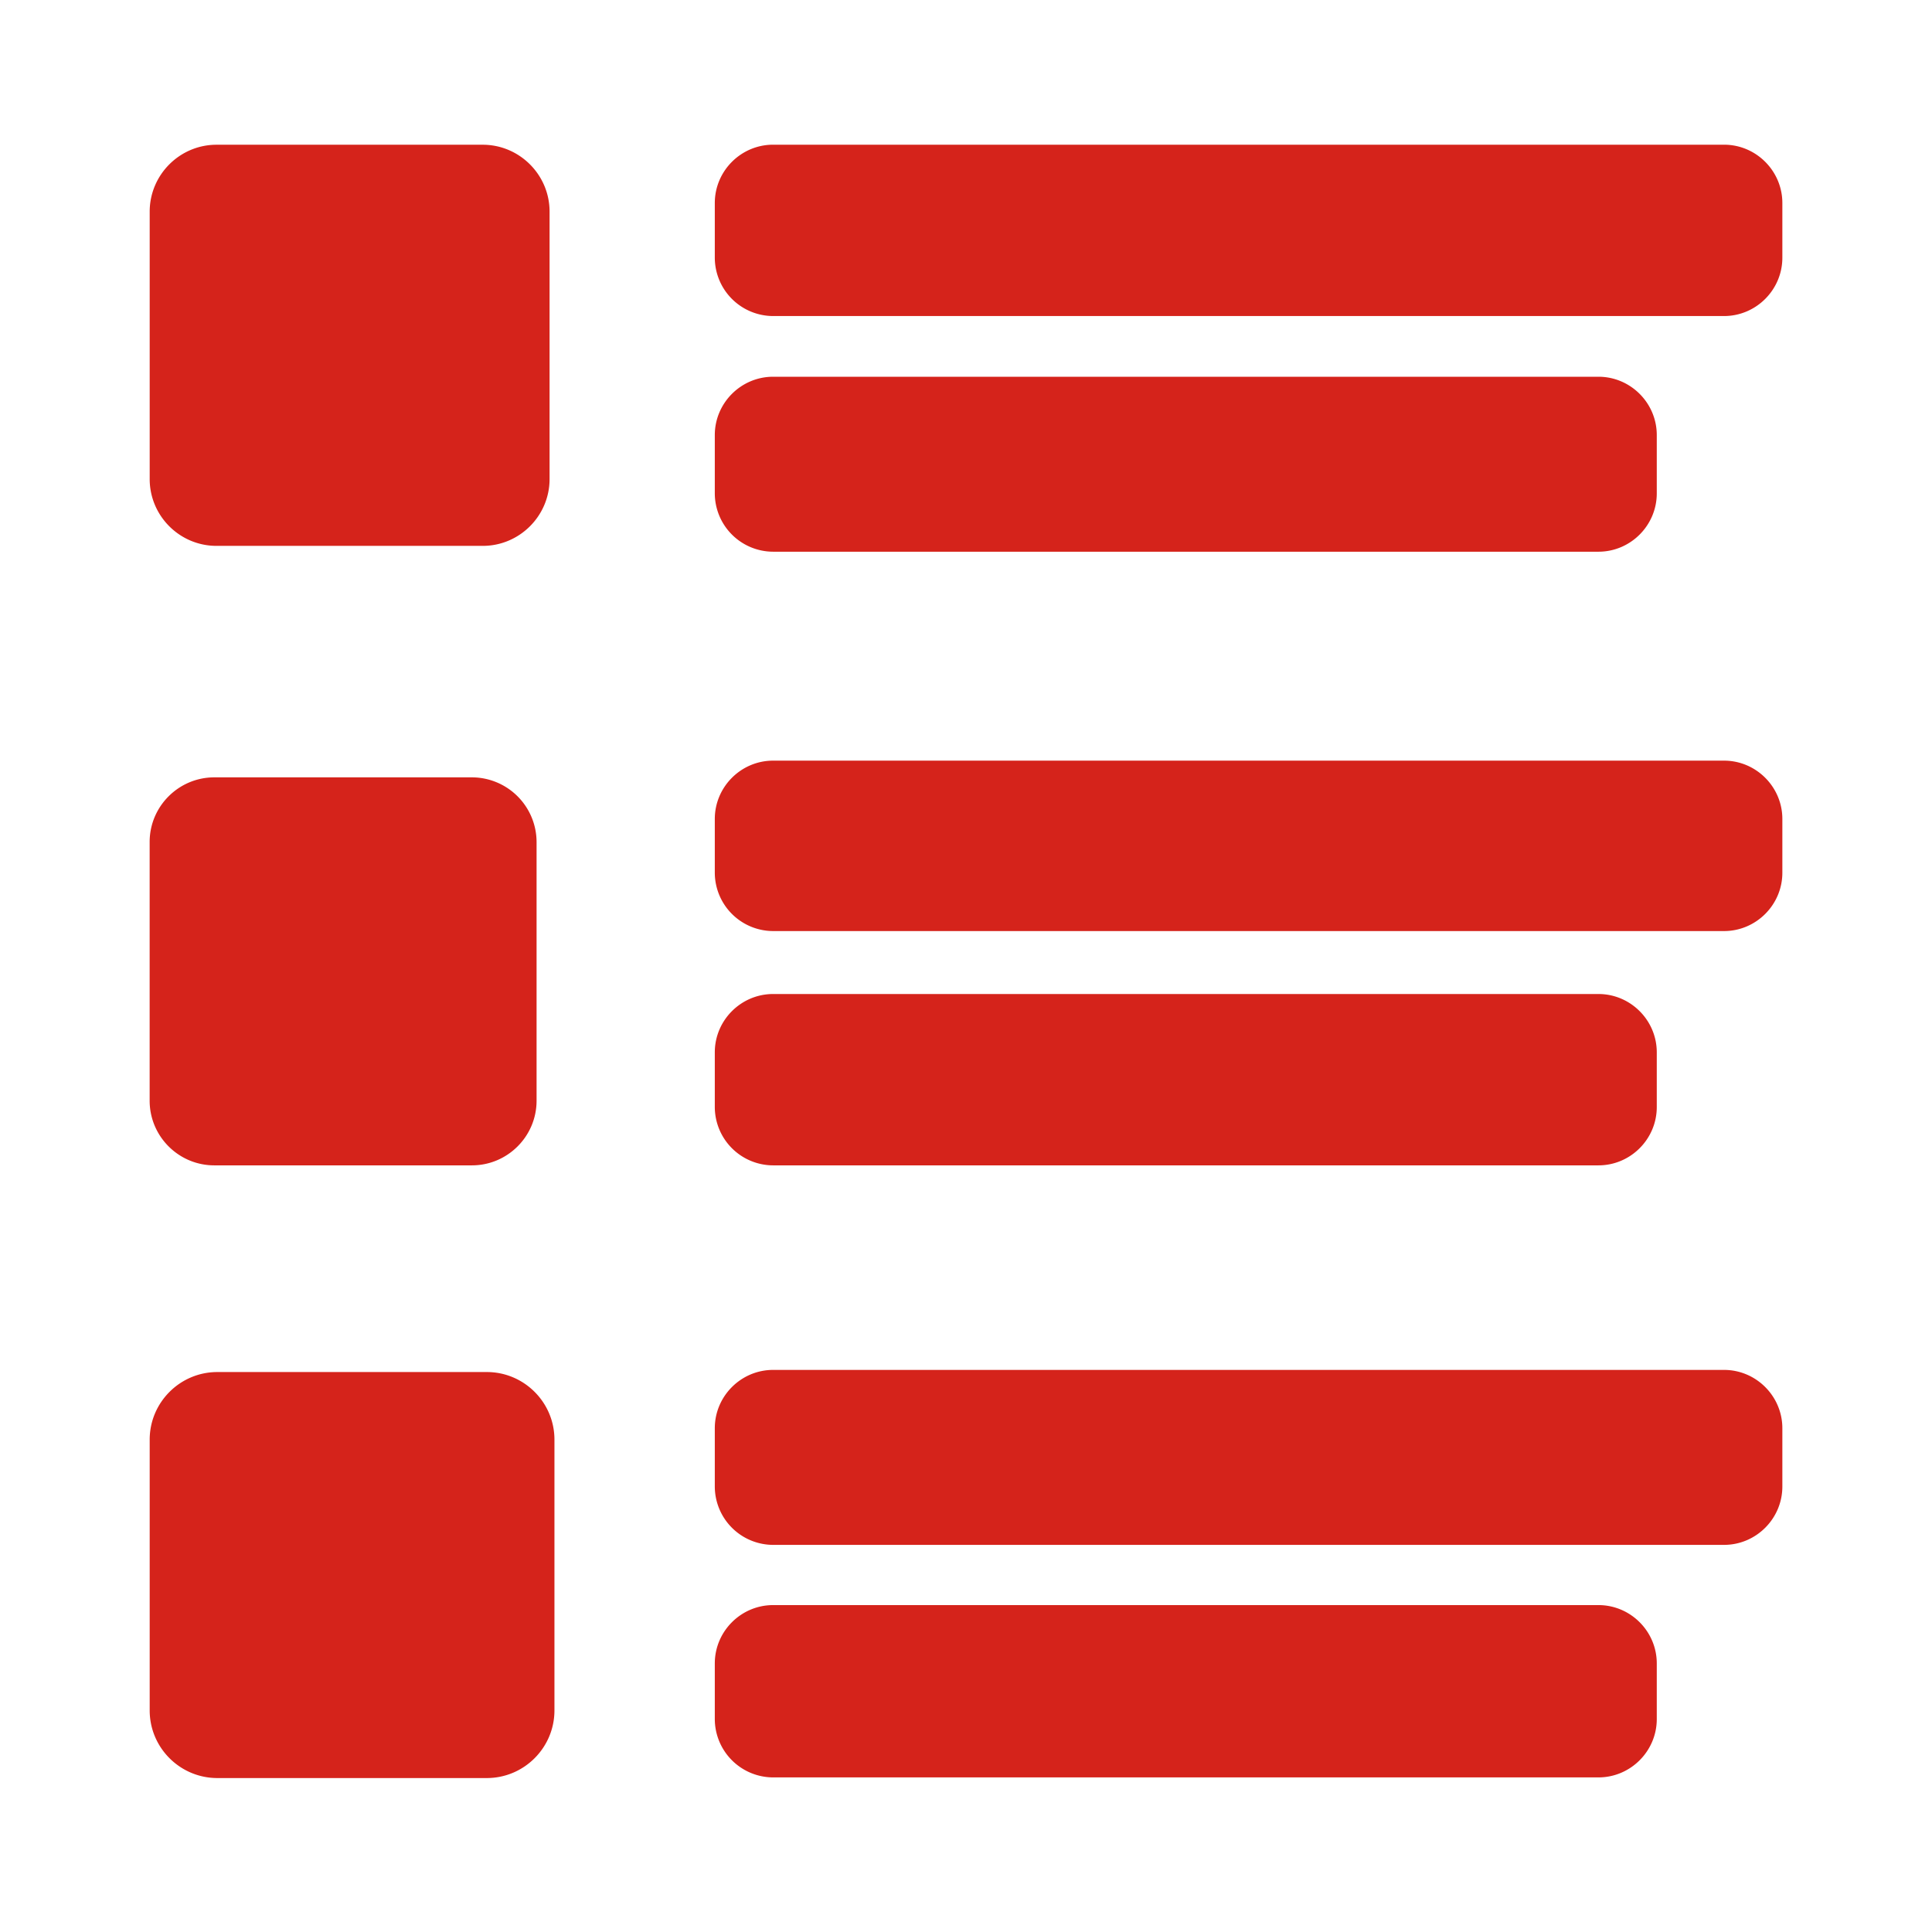 <?xml version="1.0" standalone="no"?><!DOCTYPE svg PUBLIC "-//W3C//DTD SVG 1.1//EN" "http://www.w3.org/Graphics/SVG/1.1/DTD/svg11.dtd"><svg t="1537422737912" class="icon" style="" viewBox="0 0 1024 1024" version="1.1" xmlns="http://www.w3.org/2000/svg" p-id="7435" xmlns:xlink="http://www.w3.org/1999/xlink" width="200" height="200"><defs><style type="text/css"></style></defs><path d="M378.859 107.605c0-17.003 13.909-30.912 30.912-30.912h504c17.003 0 30.912 13.909 30.912 30.912v28.992c0 17.003-13.909 30.912-30.912 30.912H409.771a30.997 30.997 0 0 1-30.912-30.912V107.605zM378.859 230.592c0-17.003 13.909-30.912 30.912-30.912h437.44c17.003 0 30.912 13.909 30.912 30.912v30.912c0 17.003-13.909 30.912-30.912 30.912H409.771a30.997 30.997 0 0 1-30.912-30.912v-30.912zM378.859 434.069c0-17.003 13.909-30.912 30.912-30.912h504c17.003 0 30.912 13.909 30.912 30.912v28.501c0 17.003-13.909 30.912-30.912 30.912H409.771a30.997 30.997 0 0 1-30.912-30.912v-28.501zM378.859 557.76c0-17.003 13.909-30.912 30.912-30.912h437.44c17.003 0 30.912 13.909 30.912 30.912v28.992c0 17.003-13.909 30.912-30.912 30.912H409.771a30.997 30.997 0 0 1-30.912-30.912v-28.992zM378.859 756.992c0-17.003 13.909-30.912 30.912-30.912h504c17.003 0 30.912 13.909 30.912 30.912v30.912c0 17.003-13.909 30.912-30.912 30.912H409.771a30.997 30.997 0 0 1-30.912-30.912v-30.912zM378.859 881.643c0-17.003 13.909-30.912 30.912-30.912h437.44c17.003 0 30.912 13.909 30.912 30.912v29.504c0 17.003-13.909 30.912-30.912 30.912H409.771a30.997 30.997 0 0 1-30.912-30.912v-29.504zM258.027 727.211H115.179c-19.755 0-35.84 16.107-35.84 35.819v143.531c0 19.776 16.107 35.84 35.84 35.84h142.848c19.755 0 35.84-16.107 35.84-35.84v-143.531c0-19.755-16.107-35.819-35.84-35.819zM255.851 76.715H114.752c-19.499 0-35.413 15.957-35.413 35.456v141.739c0 19.541 15.915 35.413 35.413 35.413h141.12c19.499 0 35.413-15.915 35.413-35.413V112.149c0-19.499-15.936-35.435-35.435-35.435zM250.112 412.011H113.6c-18.88 0-34.283 15.36-34.283 34.24v137.131c0 18.923 15.381 34.283 34.283 34.283h136.512c18.88 0 34.283-15.36 34.283-34.283v-137.131a34.347 34.347 0 0 0-34.283-34.24z" fill="#d5231b" p-id="7436"></path></svg>